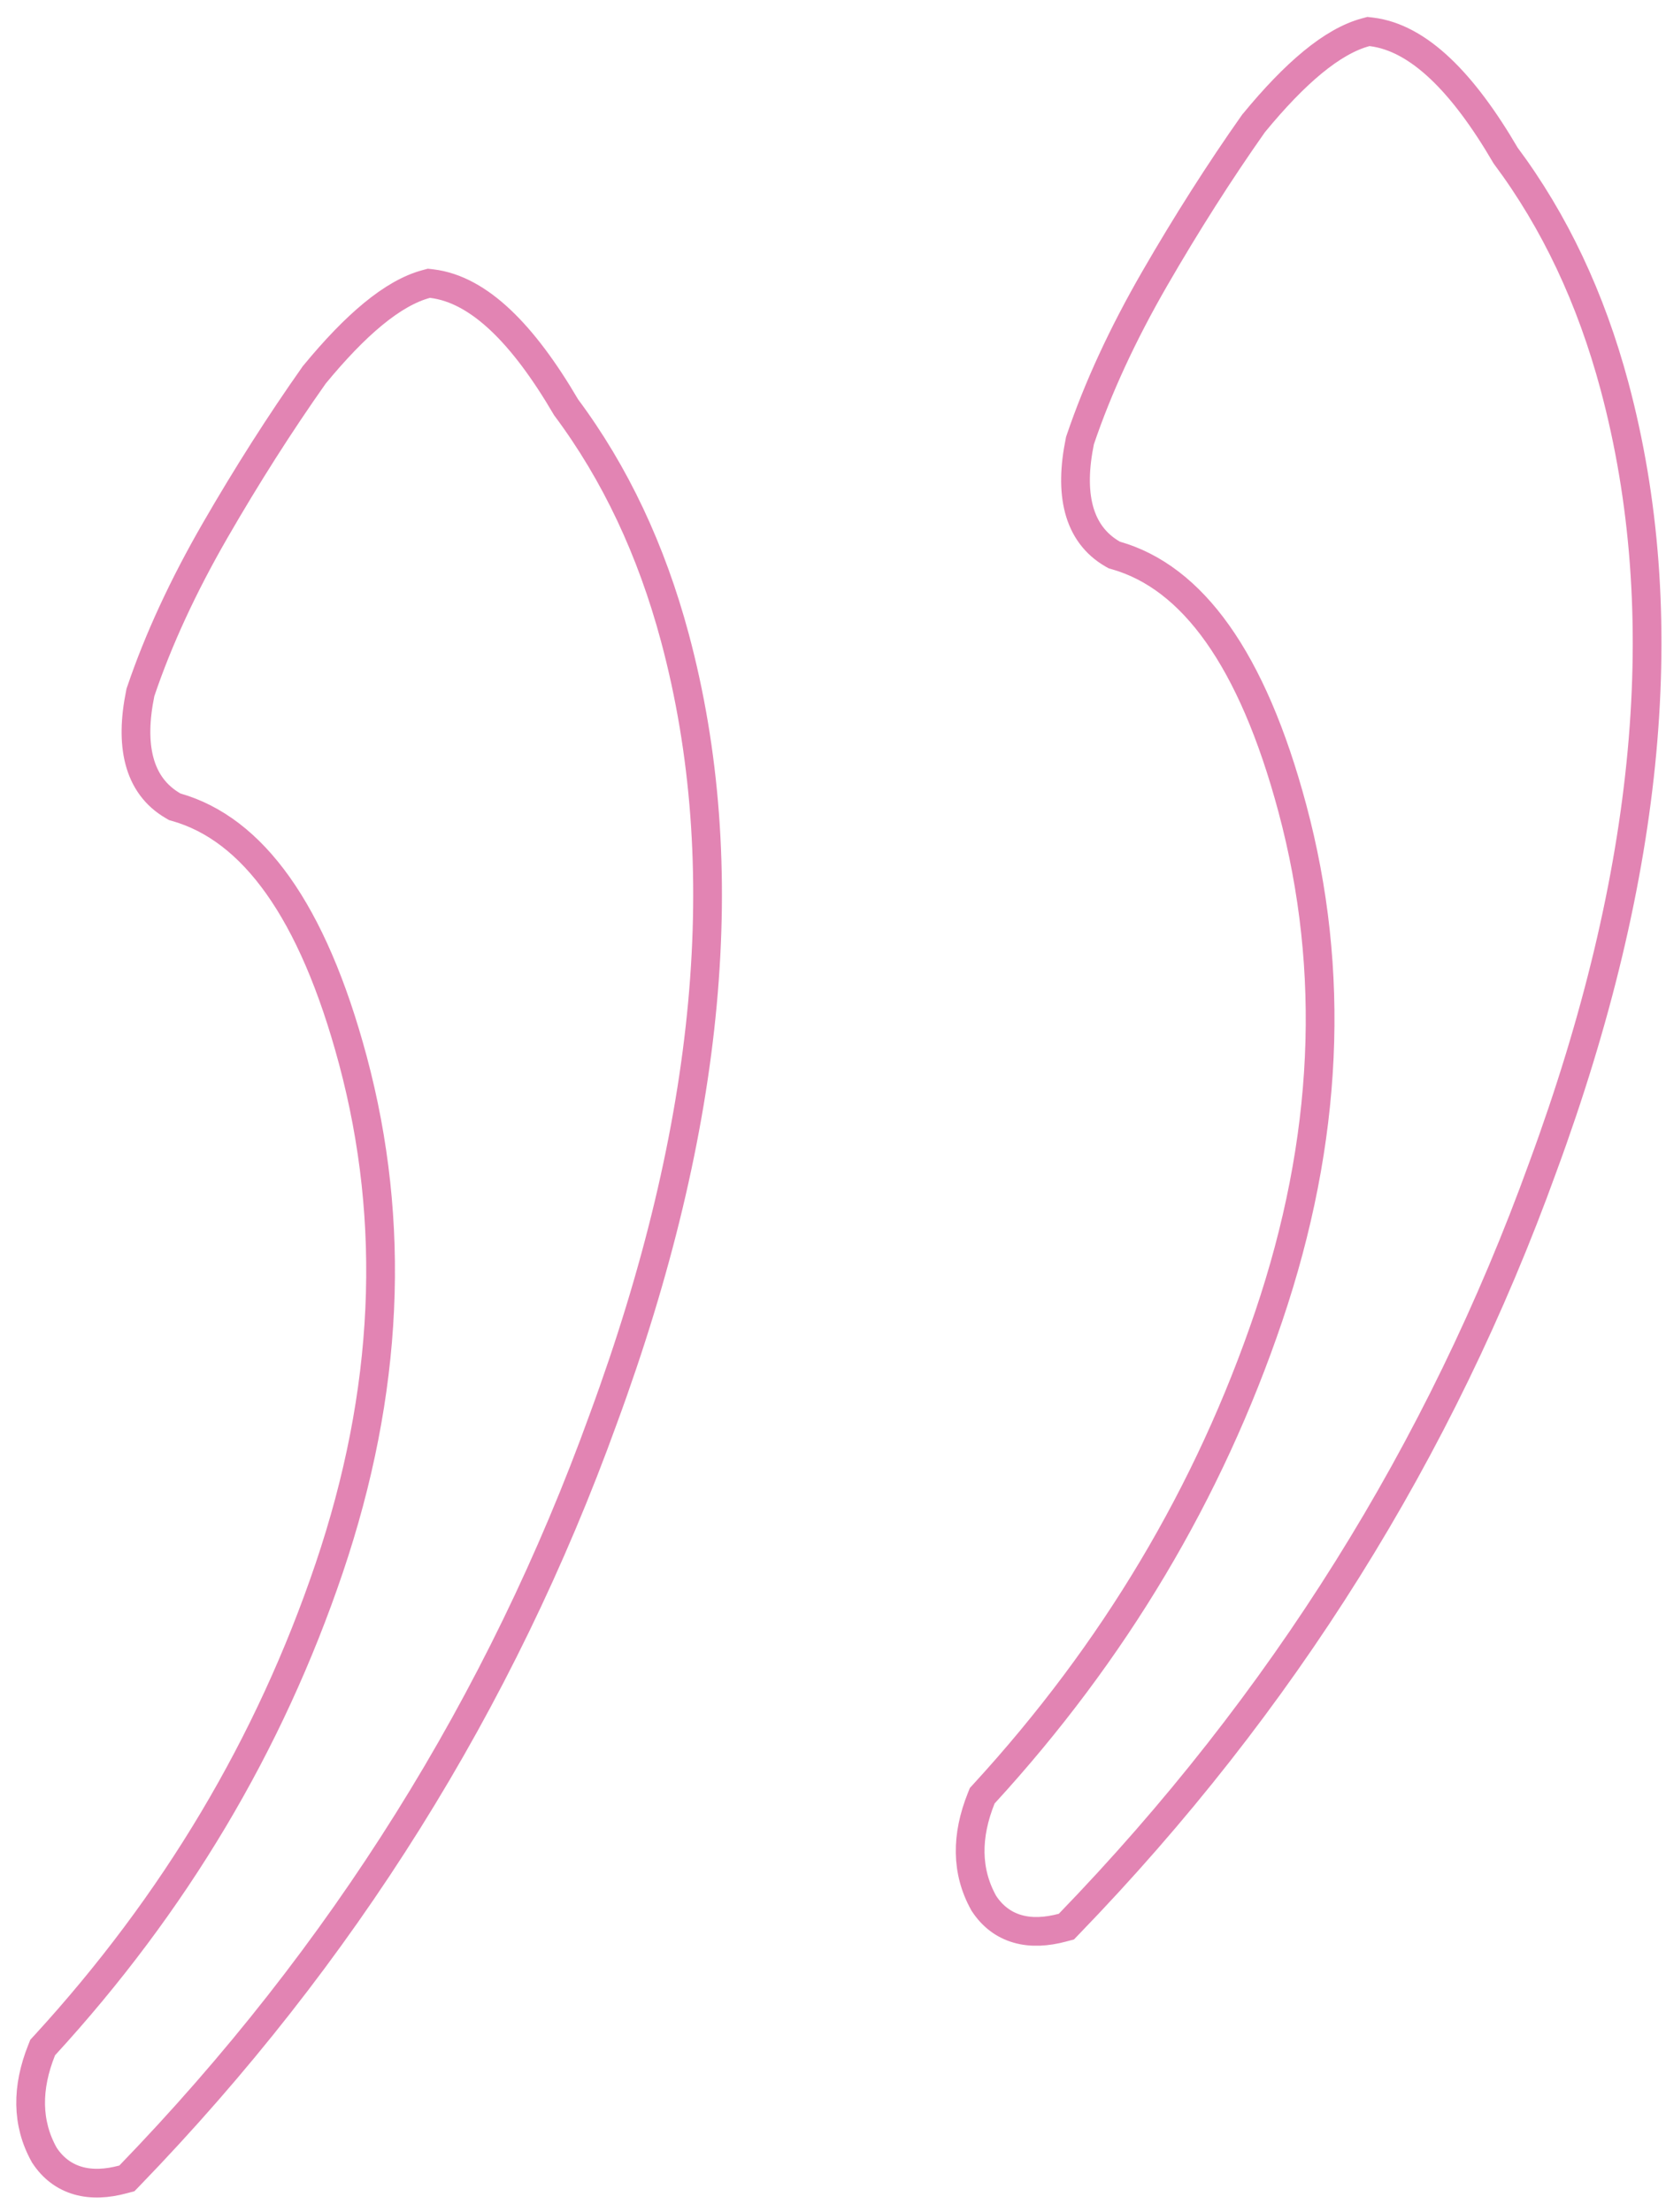 <svg xmlns="http://www.w3.org/2000/svg" width="58" height="77"
viewBox="0 0 58 77" fill="none">
<path opacity="0.6"
    d="M15.028 9.872L14.932 9.861L14.839 9.886C13.671 10.199 12.372 11.311 10.947 13.042L10.935 13.056L10.925 13.072C9.746 14.743 8.602 16.539 7.493 18.46C6.378
20.392 5.512 22.263 4.899 24.074L4.889 24.103L4.883 24.134C4.52 25.908 4.789 27.337 6.031 28.054L6.084 28.085L6.143 28.102C8.785 28.858 10.881 31.669 12.284 36.903C13.802 42.569 13.533
48.458 11.461 54.584C9.383 60.726 6.081 66.266 1.548 71.208L1.486 71.275L1.452 71.36C0.925 72.672 0.925 73.905 1.533 75.001L1.542 75.018L1.553 75.034C1.839 75.467 2.229 75.769
2.718 75.909C3.196 76.046 3.726 76.016 4.284 75.866L4.418 75.83L4.514 75.731C11.931 68.06 17.43 59.276 21.006 49.384C24.765 39.176 25.615 30.107 23.497 22.201C22.678 19.146 21.417 16.469
19.708 14.178C18.953 12.888 18.197 11.872 17.434 11.151C16.668 10.426 15.865 9.972 15.028 9.872ZM47.737 1.108L47.641 1.097L47.548 1.122C46.379 1.435 45.081 2.547 43.656 4.278L43.644 4.292L43.633
4.307C42.455 5.979 41.311 7.775 40.202 9.695C39.086 11.628 38.221 13.499 37.608 15.309L37.598 15.339L37.592 15.37C37.229 17.144 37.497 18.573 38.739 19.29L38.793 19.32L38.852 19.337C41.494
20.093 43.59 22.905 44.992 28.139C46.511 33.805 46.242 39.694 44.17 45.82C42.092 51.961 38.789 57.502 34.256 62.444L34.195 62.511L34.161 62.596C33.634 63.908 33.633 65.141 34.242 66.237L34.251
66.254L34.262 66.27C34.548 66.703 34.938 67.005 35.427 67.145C35.905 67.282 36.434 67.251 36.992 67.102L37.126 67.066L37.222 66.966C44.64 59.295 50.138 50.512 53.715 40.62C57.474 30.412 58.324
21.343 56.206 13.437C55.387 10.382 54.126 7.705 52.416 5.414C51.662 4.123 50.906 3.108 50.143 2.387C49.376 1.662 48.574 1.208 47.737 1.108Z"
    stroke="#cf3380" />
</svg>